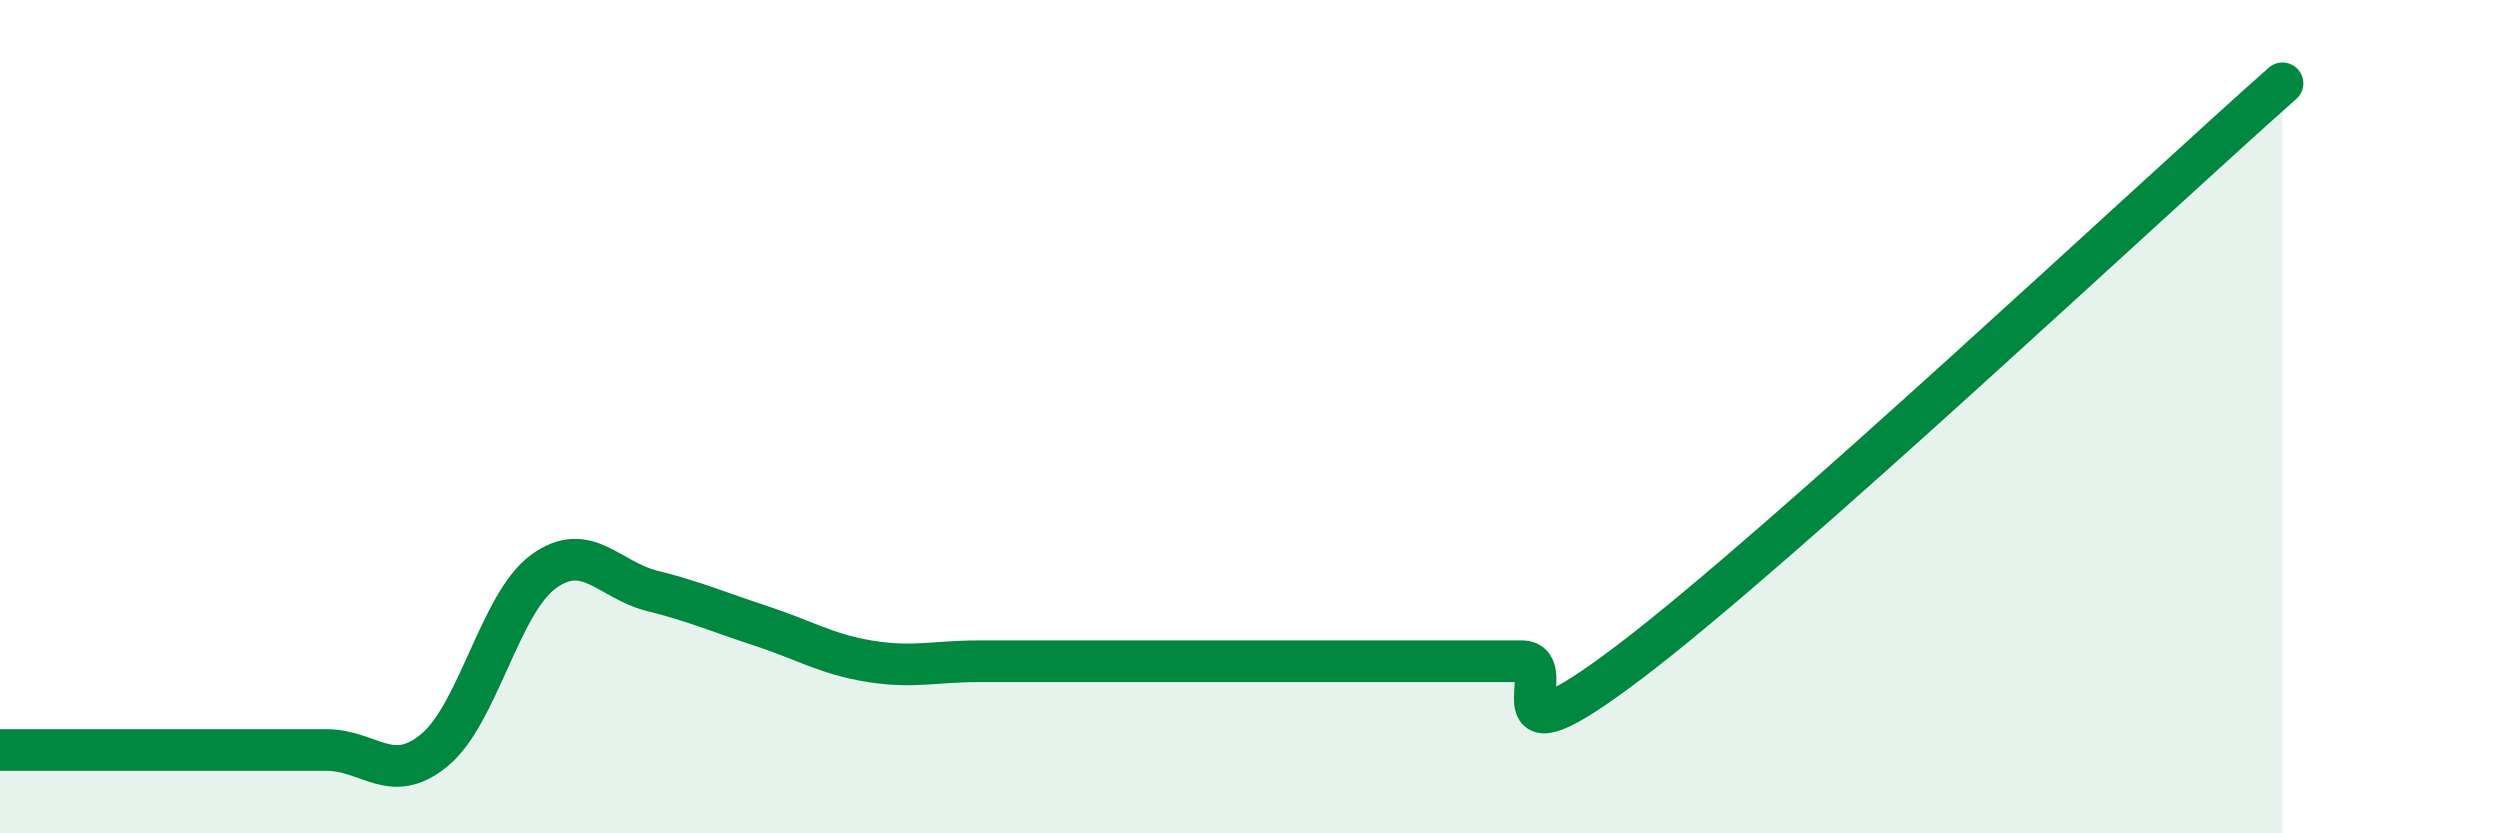 
    <svg width="60" height="20" viewBox="0 0 60 20" xmlns="http://www.w3.org/2000/svg">
      <path
        d="M 0,18 C 0.52,18 1.57,18 2.61,18 C 3.65,18 4.18,18 5.22,18 C 6.26,18 6.79,18 7.83,18 C 8.87,18 9.39,18.86 10.43,18 C 11.47,17.14 12,14.48 13.04,13.72 C 14.08,12.96 14.61,13.92 15.65,14.18 C 16.69,14.44 17.22,14.68 18.26,15.02 C 19.3,15.36 19.83,15.7 20.87,15.87 C 21.91,16.04 22.44,15.87 23.48,15.87 C 24.52,15.87 25.05,15.87 26.09,15.87 C 27.13,15.87 27.66,15.87 28.7,15.87 C 29.74,15.87 30.26,15.87 31.3,15.87 C 32.34,15.87 32.87,15.87 33.91,15.87 C 34.95,15.87 35.48,15.87 36.52,15.87 C 37.56,15.87 35.48,18.64 39.13,15.87 C 42.78,13.1 51.65,4.77 54.78,2L54.78 20L0 20Z"
        fill="#008740"
        opacity="0.1"
        stroke-linecap="round"
        stroke-linejoin="round"
      />
      <path
        d="M 0,18 C 0.52,18 1.57,18 2.61,18 C 3.65,18 4.18,18 5.22,18 C 6.26,18 6.79,18 7.83,18 C 8.87,18 9.39,18.86 10.43,18 C 11.47,17.14 12,14.48 13.04,13.72 C 14.08,12.96 14.61,13.92 15.65,14.18 C 16.69,14.44 17.22,14.68 18.26,15.02 C 19.3,15.36 19.83,15.7 20.87,15.87 C 21.91,16.04 22.44,15.87 23.48,15.87 C 24.52,15.87 25.05,15.87 26.09,15.87 C 27.13,15.87 27.66,15.87 28.7,15.87 C 29.74,15.87 30.26,15.87 31.3,15.87 C 32.34,15.87 32.87,15.87 33.91,15.87 C 34.95,15.87 35.48,15.87 36.52,15.87 C 37.56,15.87 35.48,18.64 39.13,15.87 C 42.78,13.1 51.65,4.77 54.78,2"
        stroke="#008740"
        stroke-width="1"
        fill="none"
        stroke-linecap="round"
        stroke-linejoin="round"
      />
    </svg>
  